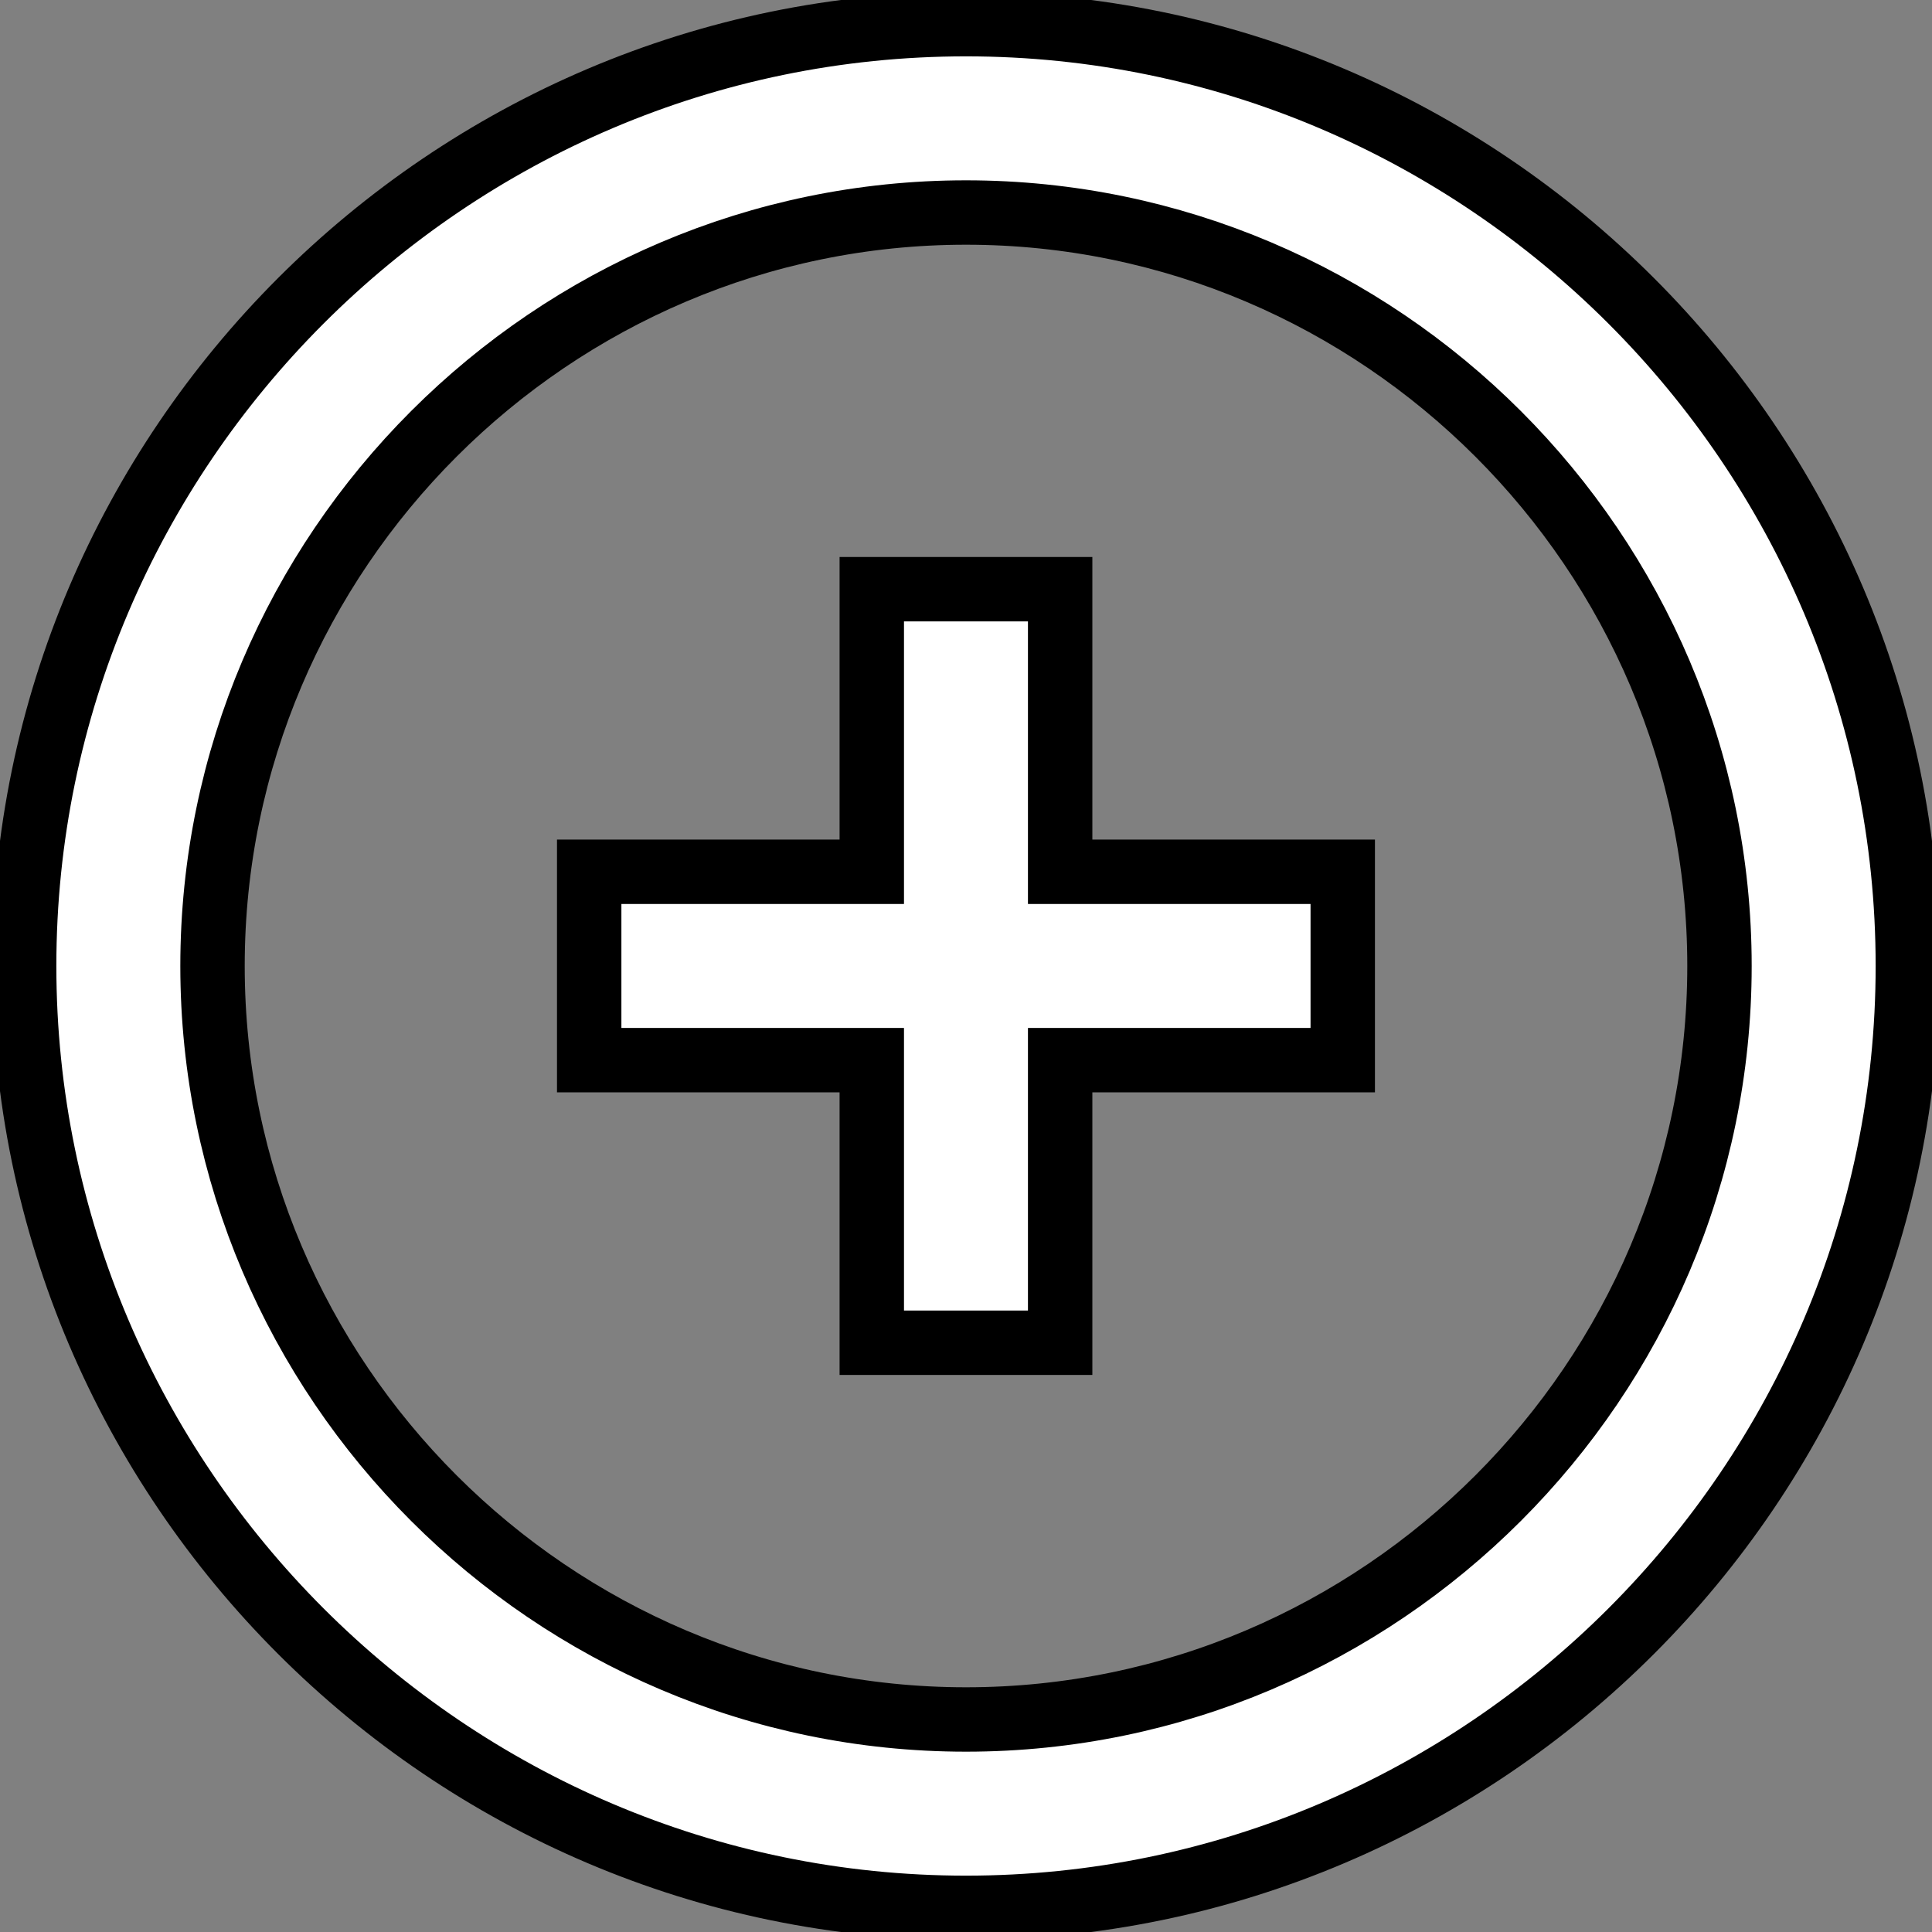<svg width="30" height="30" xmlns="http://www.w3.org/2000/svg" xmlns:svg="http://www.w3.org/2000/svg">
  <rect width="100%" height="100%" fill="#808080" stroke="none"/>
  <!-- Generator: Sketch 3.0.3 (7891) - http://www.bohemiancoding.com/sketch -->
  <title>circles-add</title>
  <desc>Created with Sketch.</desc>

  <g>
    <title>Layer 1</title>
    <g fill-rule="evenodd" fill="none" id="Page-1">
      <g stroke="null" fill="#000000" id="Icons-Social">
        <g stroke="null" id="circles-add">
          <path fill="#ffffff" stroke="null" id="Shape" d="m15,0.375c-8.044,0 -14.625,6.581 -14.625,14.625c0,8.044 6.581,14.625 14.625,14.625c8.044,0 14.625,-6.581 14.625,-14.625c0,-8.044 -6.581,-14.625 -14.625,-14.625l0,0zm0,26.325c-6.435,0 -11.7,-5.265 -11.7,-11.7c0,-6.435 5.265,-11.7 11.7,-11.7c6.435,0 11.7,5.265 11.7,11.7c0,6.435 -5.265,11.7 -11.7,11.7l0,0z"/>
          <path fill="#ffffff" stroke="null" id="Shape" d="m16.462,13.537l0,-4.388l-2.925,0l0,4.388l-4.388,0l0,2.925l4.388,0l0,4.388l2.925,0l0,-4.388l4.388,0l0,-2.925l-4.388,0l0,0z"/>
        </g>
      </g>
    </g>
  </g>
</svg>